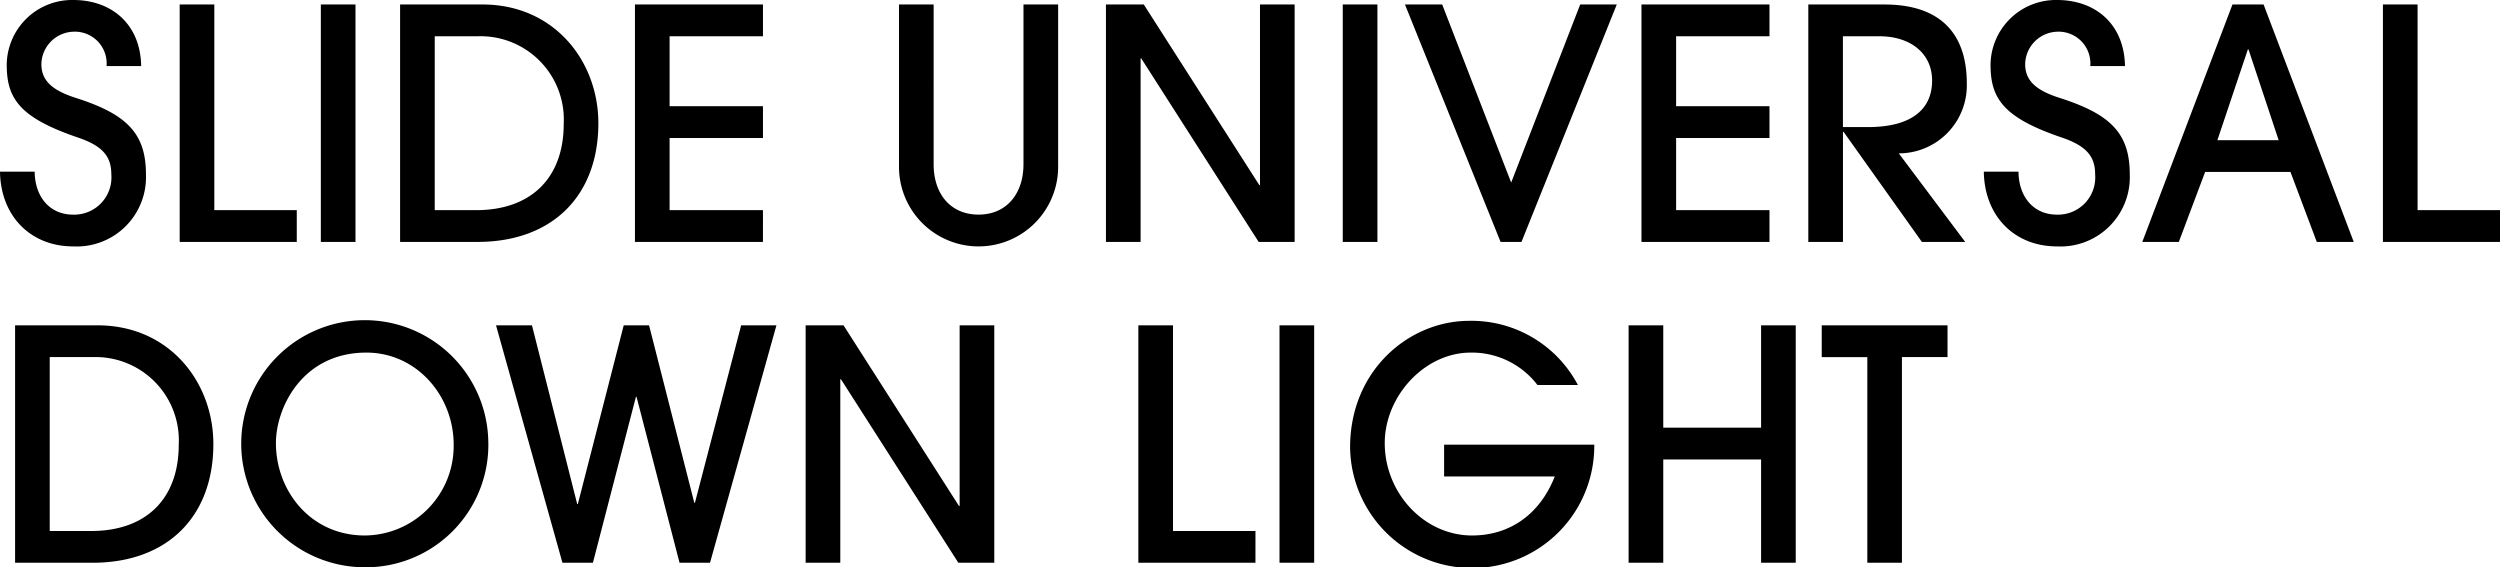 <svg xmlns="http://www.w3.org/2000/svg" width="263.239" height="59.729" viewBox="0 0 263.239 59.729">
  <path id="catch" d="M15.945,5.719C15.877,1.361,12.9-1.24,8.783-1.24A6.886,6.886,0,0,0,1.789,5.584c0,3.547,1.351,5.574,7.534,7.669,2.669.912,3.48,2.061,3.48,3.885a3.922,3.922,0,0,1-4.02,4.223c-2.432,0-4.02-1.824-4.054-4.527H1.08c.068,4.7,3.243,7.871,7.7,7.871a7.3,7.3,0,0,0,7.669-7.567c0-4.324-1.993-6.351-7.4-8.074C6.62,8.287,5.438,7.273,5.438,5.517A3.48,3.48,0,0,1,8.783,2.1,3.344,3.344,0,0,1,12.3,5.719ZM32.329,24.233V20.888H23.647V-.767H20v25Zm6.182,0v-25H34.863v25Zm12.838,0c7.905,0,12.736-4.865,12.736-12.5,0-6.52-4.628-12.5-12.2-12.5H43.208v25Zm-4.493-3.345V2.578h4.527A8.772,8.772,0,0,1,60.437,11.8c0,5.709-3.446,9.088-9.223,9.088Zm34.56,3.345V20.888H71.586v-7.6h9.831V9.942H71.586V2.578h9.831V-.767H67.937v25Zm27.432-8.176c0,3.074-1.757,5.3-4.73,5.3s-4.73-2.2-4.73-5.3V-.767H95.741V16.327a8.378,8.378,0,0,0,16.756,0V-.767h-3.649ZM137.4,24.233v-25h-3.649v19.02h-.068L121.517-.767h-3.986v25h3.649V4.909h.068l12.365,19.324Zm8.716,0v-25h-3.649v25Zm15.169,0,10.034-25h-3.851L160.2,17.983,152.936-.767h-3.919l10.067,25Zm26.114,0V20.888h-9.831v-7.6h9.831V9.942h-9.831V2.578h9.831V-.767h-13.48v25Zm20.608,0-6.993-9.324a7.161,7.161,0,0,0,7.162-7.365c0-5.135-2.669-8.311-8.682-8.311h-8.007v25h3.649V12.645h.068l8.243,11.588ZM195.131,12.138V2.578h3.851c3.243,0,5.54,1.791,5.54,4.662,0,3.243-2.466,4.9-6.723,4.9Zm29.7-6.419c-.068-4.358-3.041-6.959-7.162-6.959a6.886,6.886,0,0,0-6.993,6.824c0,3.547,1.351,5.574,7.534,7.669,2.669.912,3.48,2.061,3.48,3.885a3.922,3.922,0,0,1-4.02,4.223c-2.432,0-4.02-1.824-4.054-4.527h-3.649c.068,4.7,3.243,7.871,7.7,7.871a7.3,7.3,0,0,0,7.669-7.567c0-4.324-1.993-6.351-7.4-8.074-2.432-.777-3.615-1.791-3.615-3.547A3.48,3.48,0,0,1,217.664,2.1a3.344,3.344,0,0,1,3.513,3.615Zm24.087,18.513-9.493-25h-3.277l-9.493,25H230.5l2.77-7.365h8.986l2.77,7.365Zm-7.905-10.709h-6.453l3.209-9.561h.068Zm23.31,10.709V20.888h-8.682V-.767h-3.649v25ZM10.81,58.016c7.905,0,12.736-4.865,12.736-12.5,0-6.52-4.628-12.5-12.2-12.5H2.668v25ZM6.316,54.671V36.361h4.527A8.772,8.772,0,0,1,19.9,45.584c0,5.709-3.446,9.088-9.223,9.088Zm33.175.473c-5.709,0-9.358-4.7-9.358-9.73,0-3.716,2.77-9.527,9.527-9.527,5.27,0,9.189,4.527,9.189,9.7A9.422,9.422,0,0,1,39.492,55.144Zm13.007-9.8A13.009,13.009,0,1,0,39.289,58.489,12.907,12.907,0,0,0,52.5,45.347ZM75.842,58.016l6.993-25H79.119L74.254,51.7h-.068L69.423,33.016H66.755L61.924,51.833h-.068L57.093,33.016H53.309l6.993,25h3.209L68.038,40.55h.068l4.527,17.466Zm29.932,0v-25h-3.649v19.02h-.068L89.9,33.016H85.91v25h3.649V38.692h.068L101.99,58.016Zm27.5,0V54.671h-8.682V33.016h-3.649v25Zm6.182,0v-25h-3.649v25Zm25.337-9.088c-1.588,4.02-4.763,6.216-8.716,6.216-5.034,0-9.189-4.459-9.189-9.73,0-4.932,4.189-9.527,9.054-9.527a8.687,8.687,0,0,1,7.027,3.412h4.257a12.678,12.678,0,0,0-11.452-6.757c-6.317,0-12.534,5.2-12.534,13.311a12.855,12.855,0,0,0,25.709-.27H153.138v3.345Zm25.371,9.088v-25h-3.649V43.793h-10.3V33.016h-3.649v25h3.649V47.138h10.3V58.016Zm11.182,0V36.361h4.8V33.016H192.9v3.345h4.8V58.016Z" transform="translate(-1.08 1.24)"/>
</svg>

